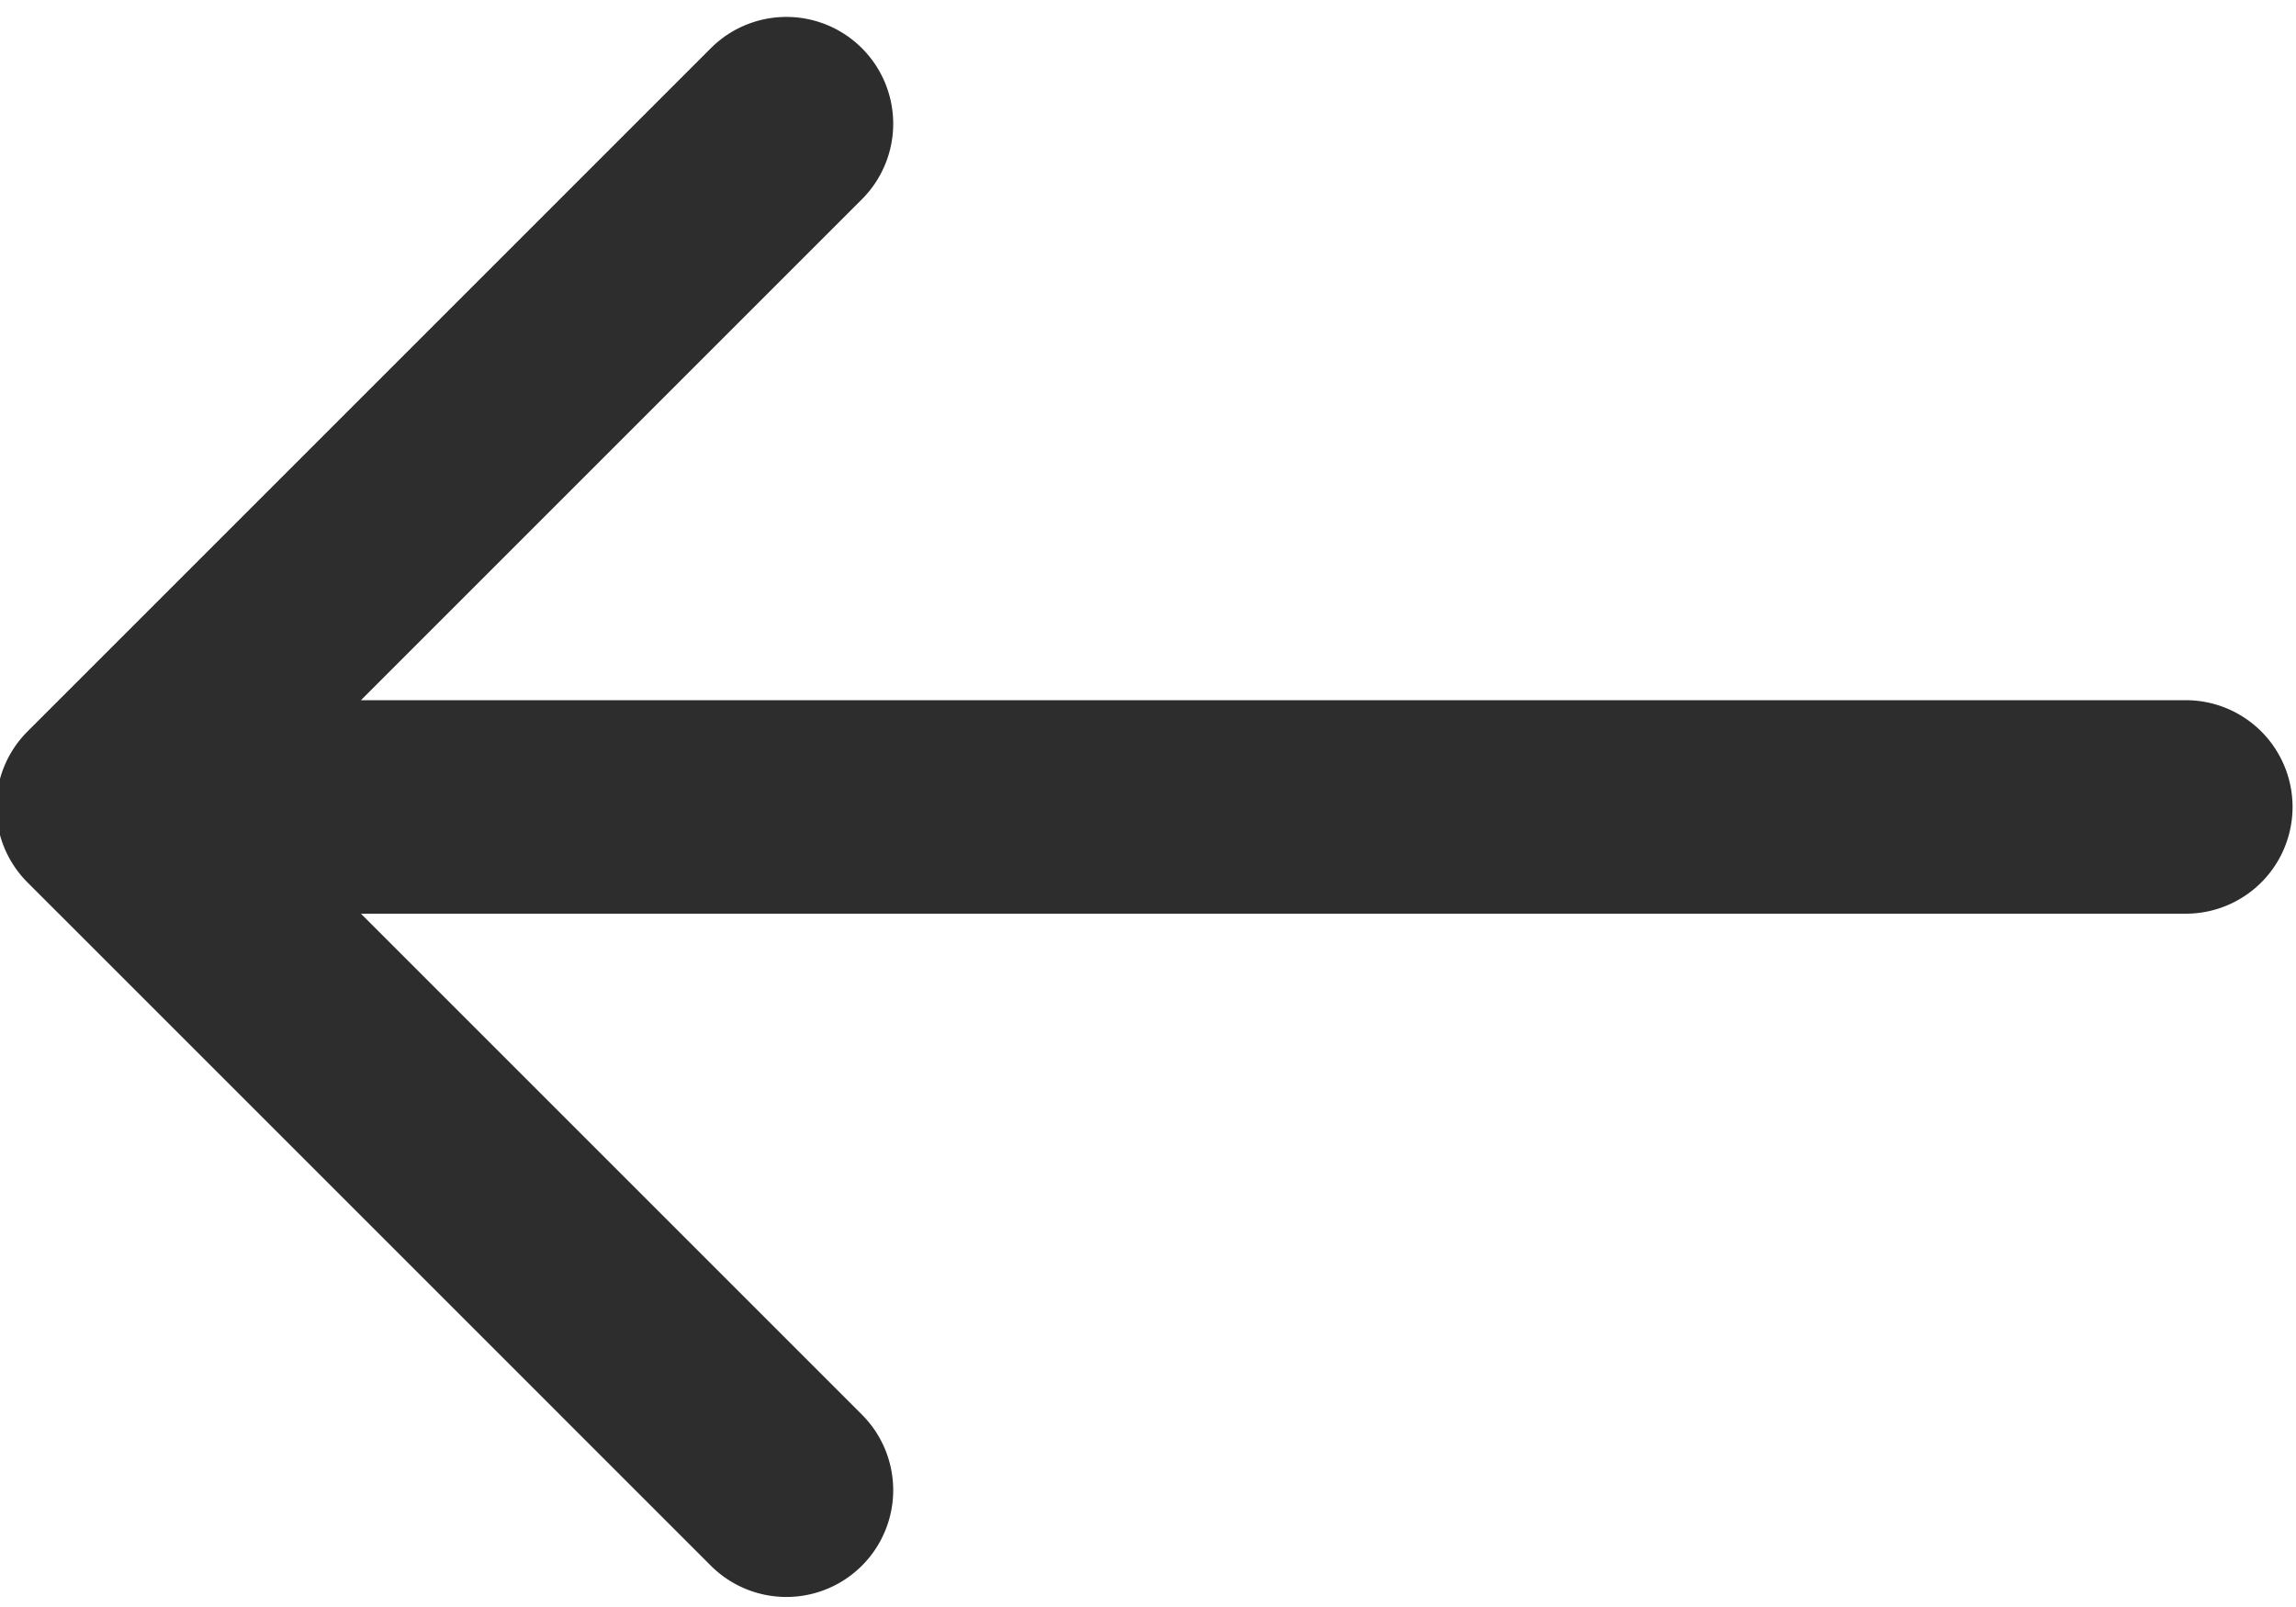 <svg xmlns="http://www.w3.org/2000/svg" width="10" height="7" viewBox="0 0 10 7"><g><g><path fill="#2e2d2d" d="M.12 3.186L3.096.21a.465.465 0 1 1 .658.658L1.572 3.05H9.52a.465.465 0 1 1 0 .93H1.572l2.182 2.182a.465.465 0 0 1-.658.658L.12 3.844a.465.465 0 0 1 0-.658z"/></g></g></svg>